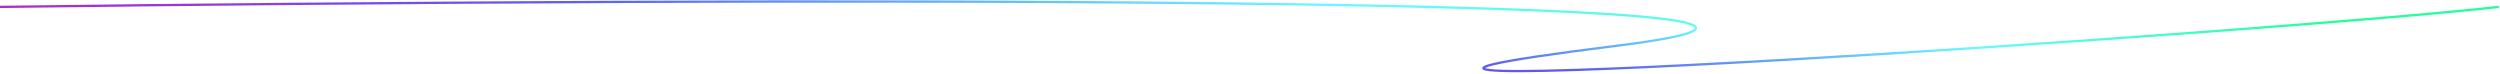 <svg width="1088" height="32" viewBox="0 0 1088 32" fill="none" xmlns="http://www.w3.org/2000/svg">
<path d="M0 3C310.493 -0.833 885.776 -2.8 702.96 20C474.44 48.5 995.86 13.5 1087.5 3" stroke="url(#paint0_linear_154_1249)"/>
<defs>
<linearGradient id="paint0_linear_154_1249" x1="84.764" y1="21.064" x2="89.724" y2="-52.39" gradientUnits="userSpaceOnUse">
<stop stop-color="#E805BA"/>
<stop offset="0.42" stop-color="#5E5BF5"/>
<stop offset="0.71" stop-color="#6BF8FF"/>
<stop offset="1" stop-color="#24FF9A"/>
</linearGradient>
</defs>
</svg>
